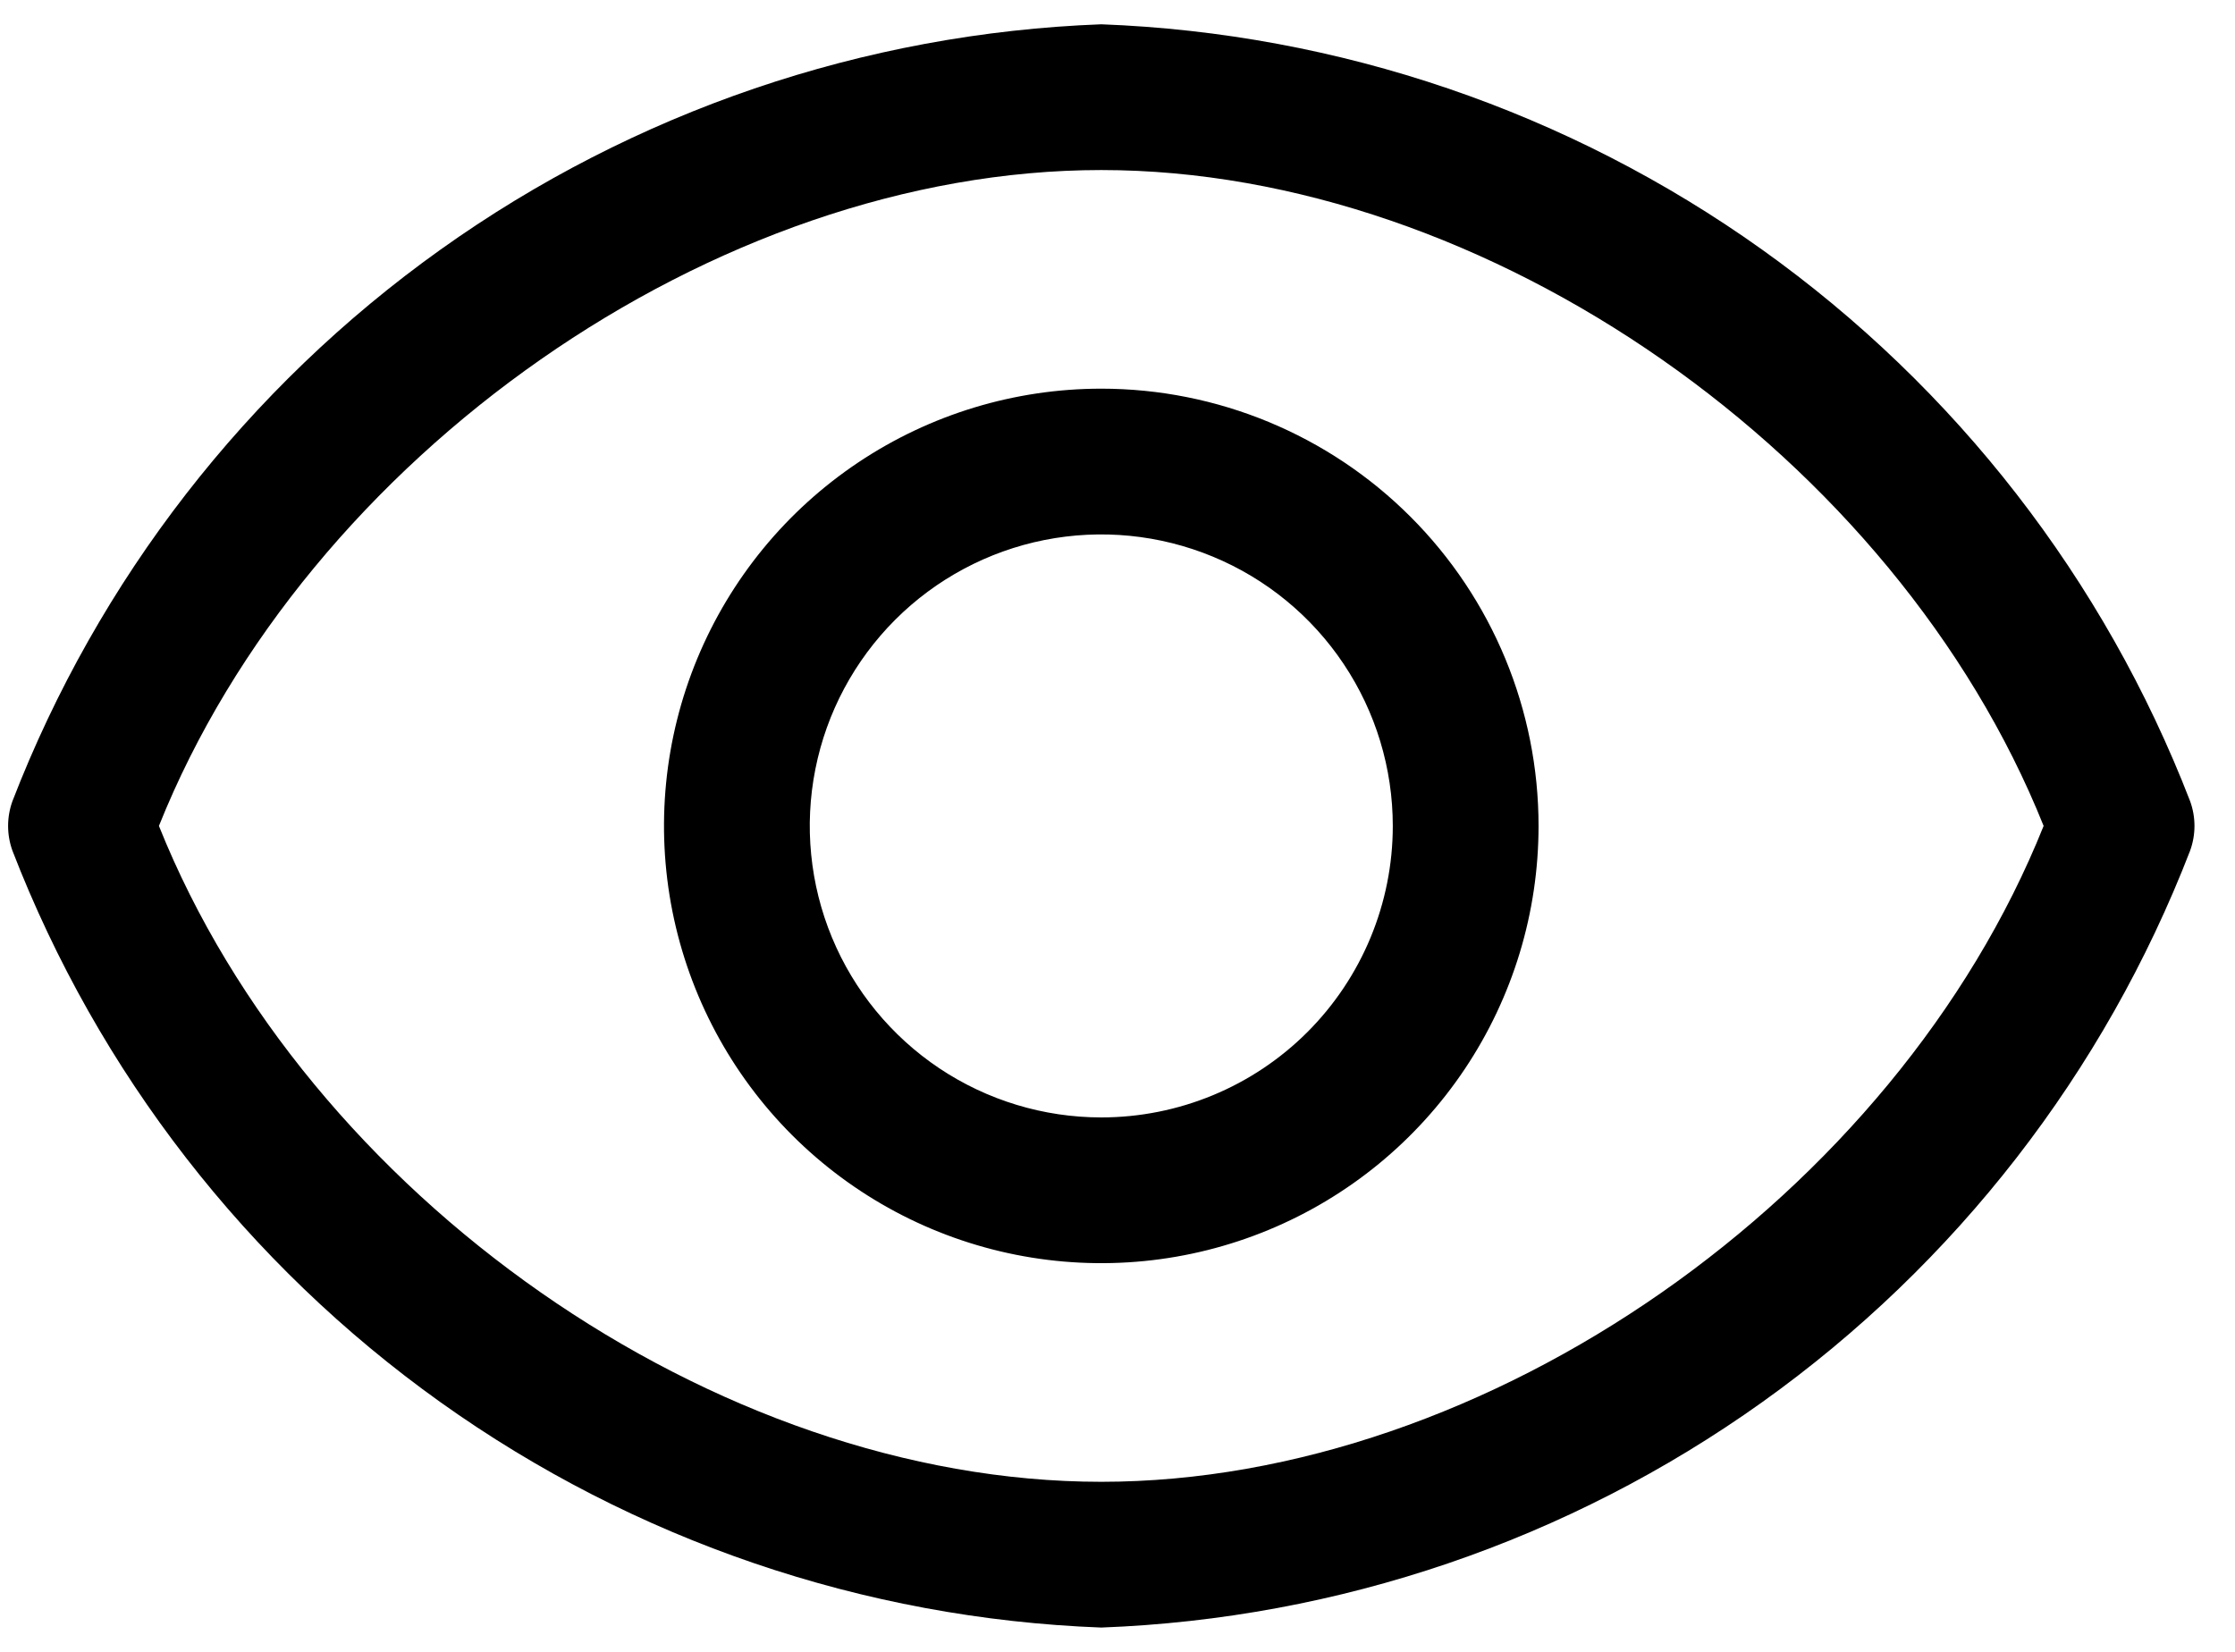 <?xml version="1.0" encoding="UTF-8"?>
<svg xmlns="http://www.w3.org/2000/svg" width="46" height="34" viewBox="0 0 46 34" fill="none">
  <path id="Vector" fill-rule="evenodd" clip-rule="evenodd" d="M36.267 5.138C40.249 7.98 43.312 11.927 45.076 16.49C45.196 16.82 45.196 17.18 45.076 17.51C43.312 22.073 40.249 26.02 36.267 28.862C32.284 31.704 27.556 33.316 22.666 33.5C17.777 33.316 13.049 31.704 9.066 28.862C5.083 26.02 2.021 22.073 0.256 17.51C0.137 17.18 0.137 16.82 0.256 16.49C2.021 11.927 5.083 7.98 9.066 5.138C13.049 2.296 17.777 0.684 22.666 0.5C27.556 0.684 32.284 2.296 36.267 5.138ZM3.271 17C6.316 24.605 14.716 30.5 22.666 30.5C30.616 30.5 39.016 24.605 42.061 17C39.016 9.395 30.616 3.5 22.666 3.5C14.716 3.5 6.316 9.395 3.271 17ZM17.666 9.517C19.146 8.528 20.886 8 22.666 8C25.053 8 27.343 8.948 29.03 10.636C30.718 12.324 31.666 14.613 31.666 17C31.666 18.78 31.139 20.52 30.15 22C29.161 23.48 27.755 24.634 26.11 25.315C24.466 25.996 22.656 26.174 20.91 25.827C19.165 25.48 17.561 24.623 16.302 23.364C15.044 22.105 14.187 20.502 13.839 18.756C13.492 17.01 13.67 15.2 14.351 13.556C15.033 11.911 16.186 10.506 17.666 9.517ZM19.333 21.989C20.32 22.648 21.48 23 22.666 23C24.258 23 25.784 22.368 26.909 21.243C28.034 20.117 28.666 18.591 28.666 17C28.666 15.813 28.314 14.653 27.655 13.667C26.996 12.68 26.059 11.911 24.962 11.457C23.866 11.003 22.66 10.884 21.496 11.115C20.332 11.347 19.263 11.918 18.424 12.757C17.585 13.597 17.013 14.666 16.782 15.829C16.55 16.993 16.669 18.2 17.123 19.296C17.577 20.392 18.346 21.329 19.333 21.989Z" fill="black"></path>
</svg>
